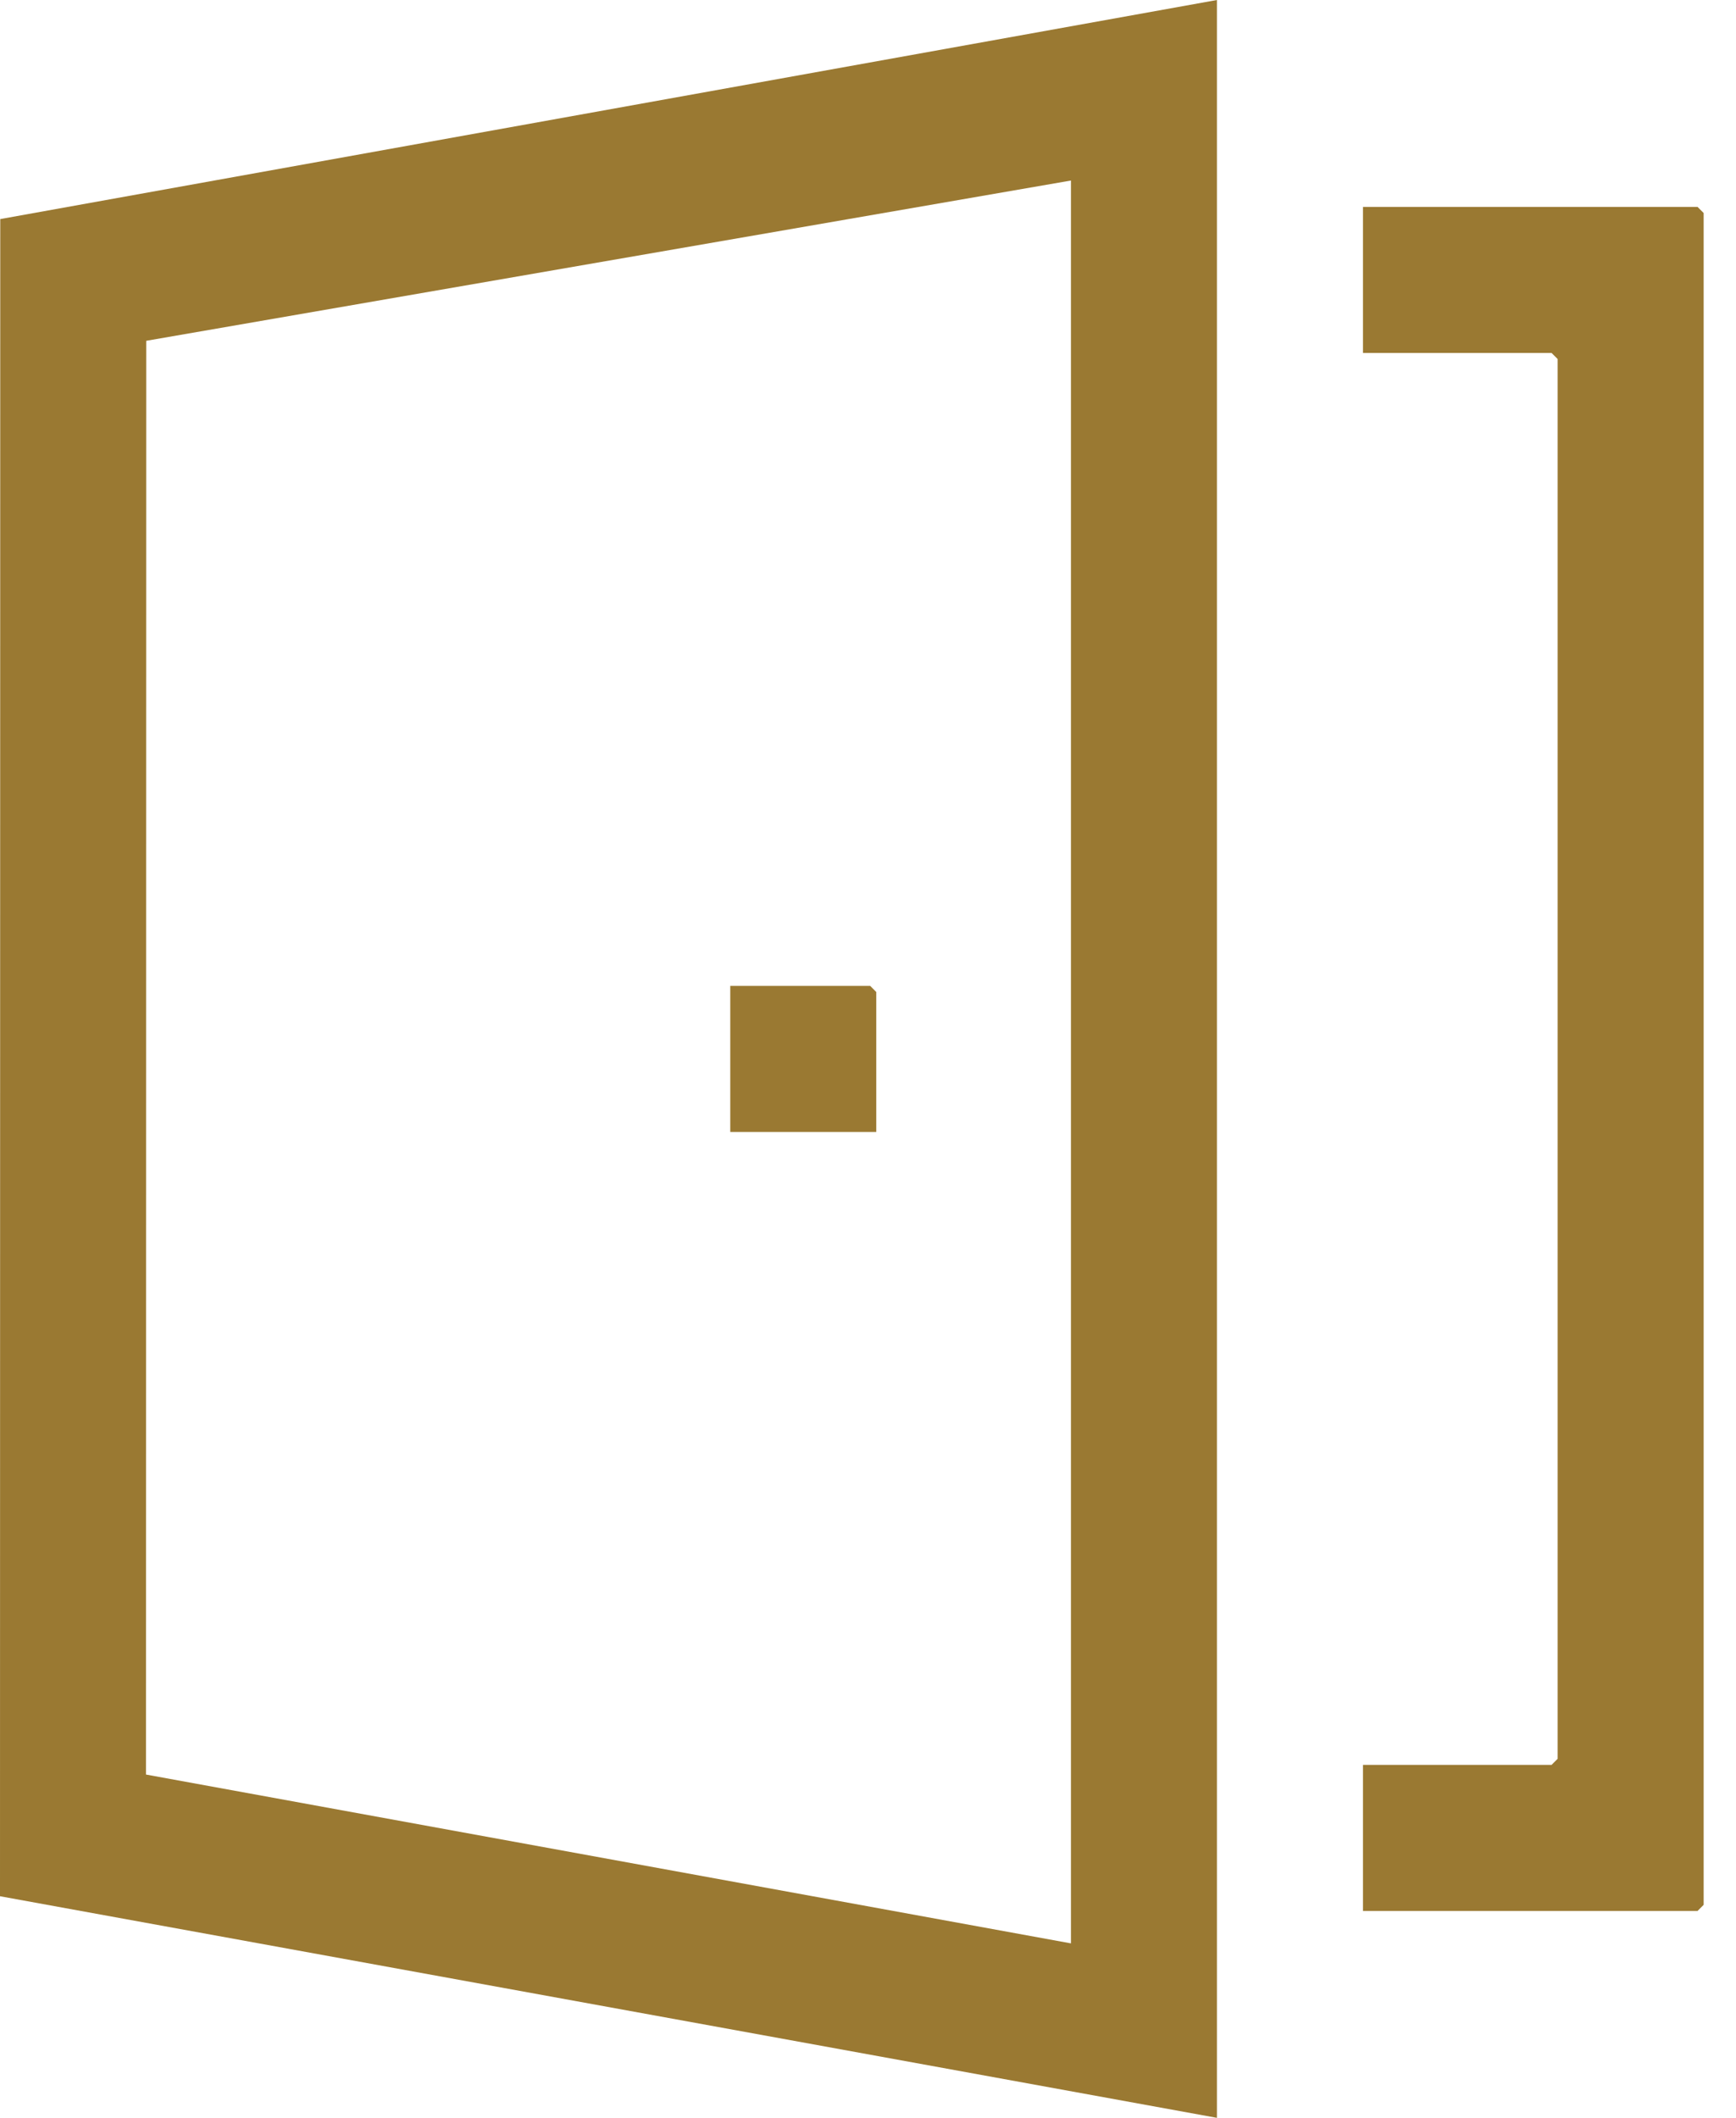 <svg width="41" height="50" viewBox="0 0 41 50" fill="none" xmlns="http://www.w3.org/2000/svg">
<path d="M28.741 0V50L0 44.768L0.006 5.172L28.741 0ZM25.293 45.881V4.262L3.454 8.046L3.448 41.895L25.293 45.881Z" fill="#9A7932"/>
<path d="M32.19 45.115V41.667H36.644L36.788 41.523V8.477L36.644 8.333H32.19V4.885H40.092L40.236 5.029V44.971L40.092 45.115H32.19Z" fill="#9A7932"/>
<path d="M20.695 26.724H17.247V23.276H20.552L20.695 23.42V26.724Z" fill="#9A7932"/>
</svg>
